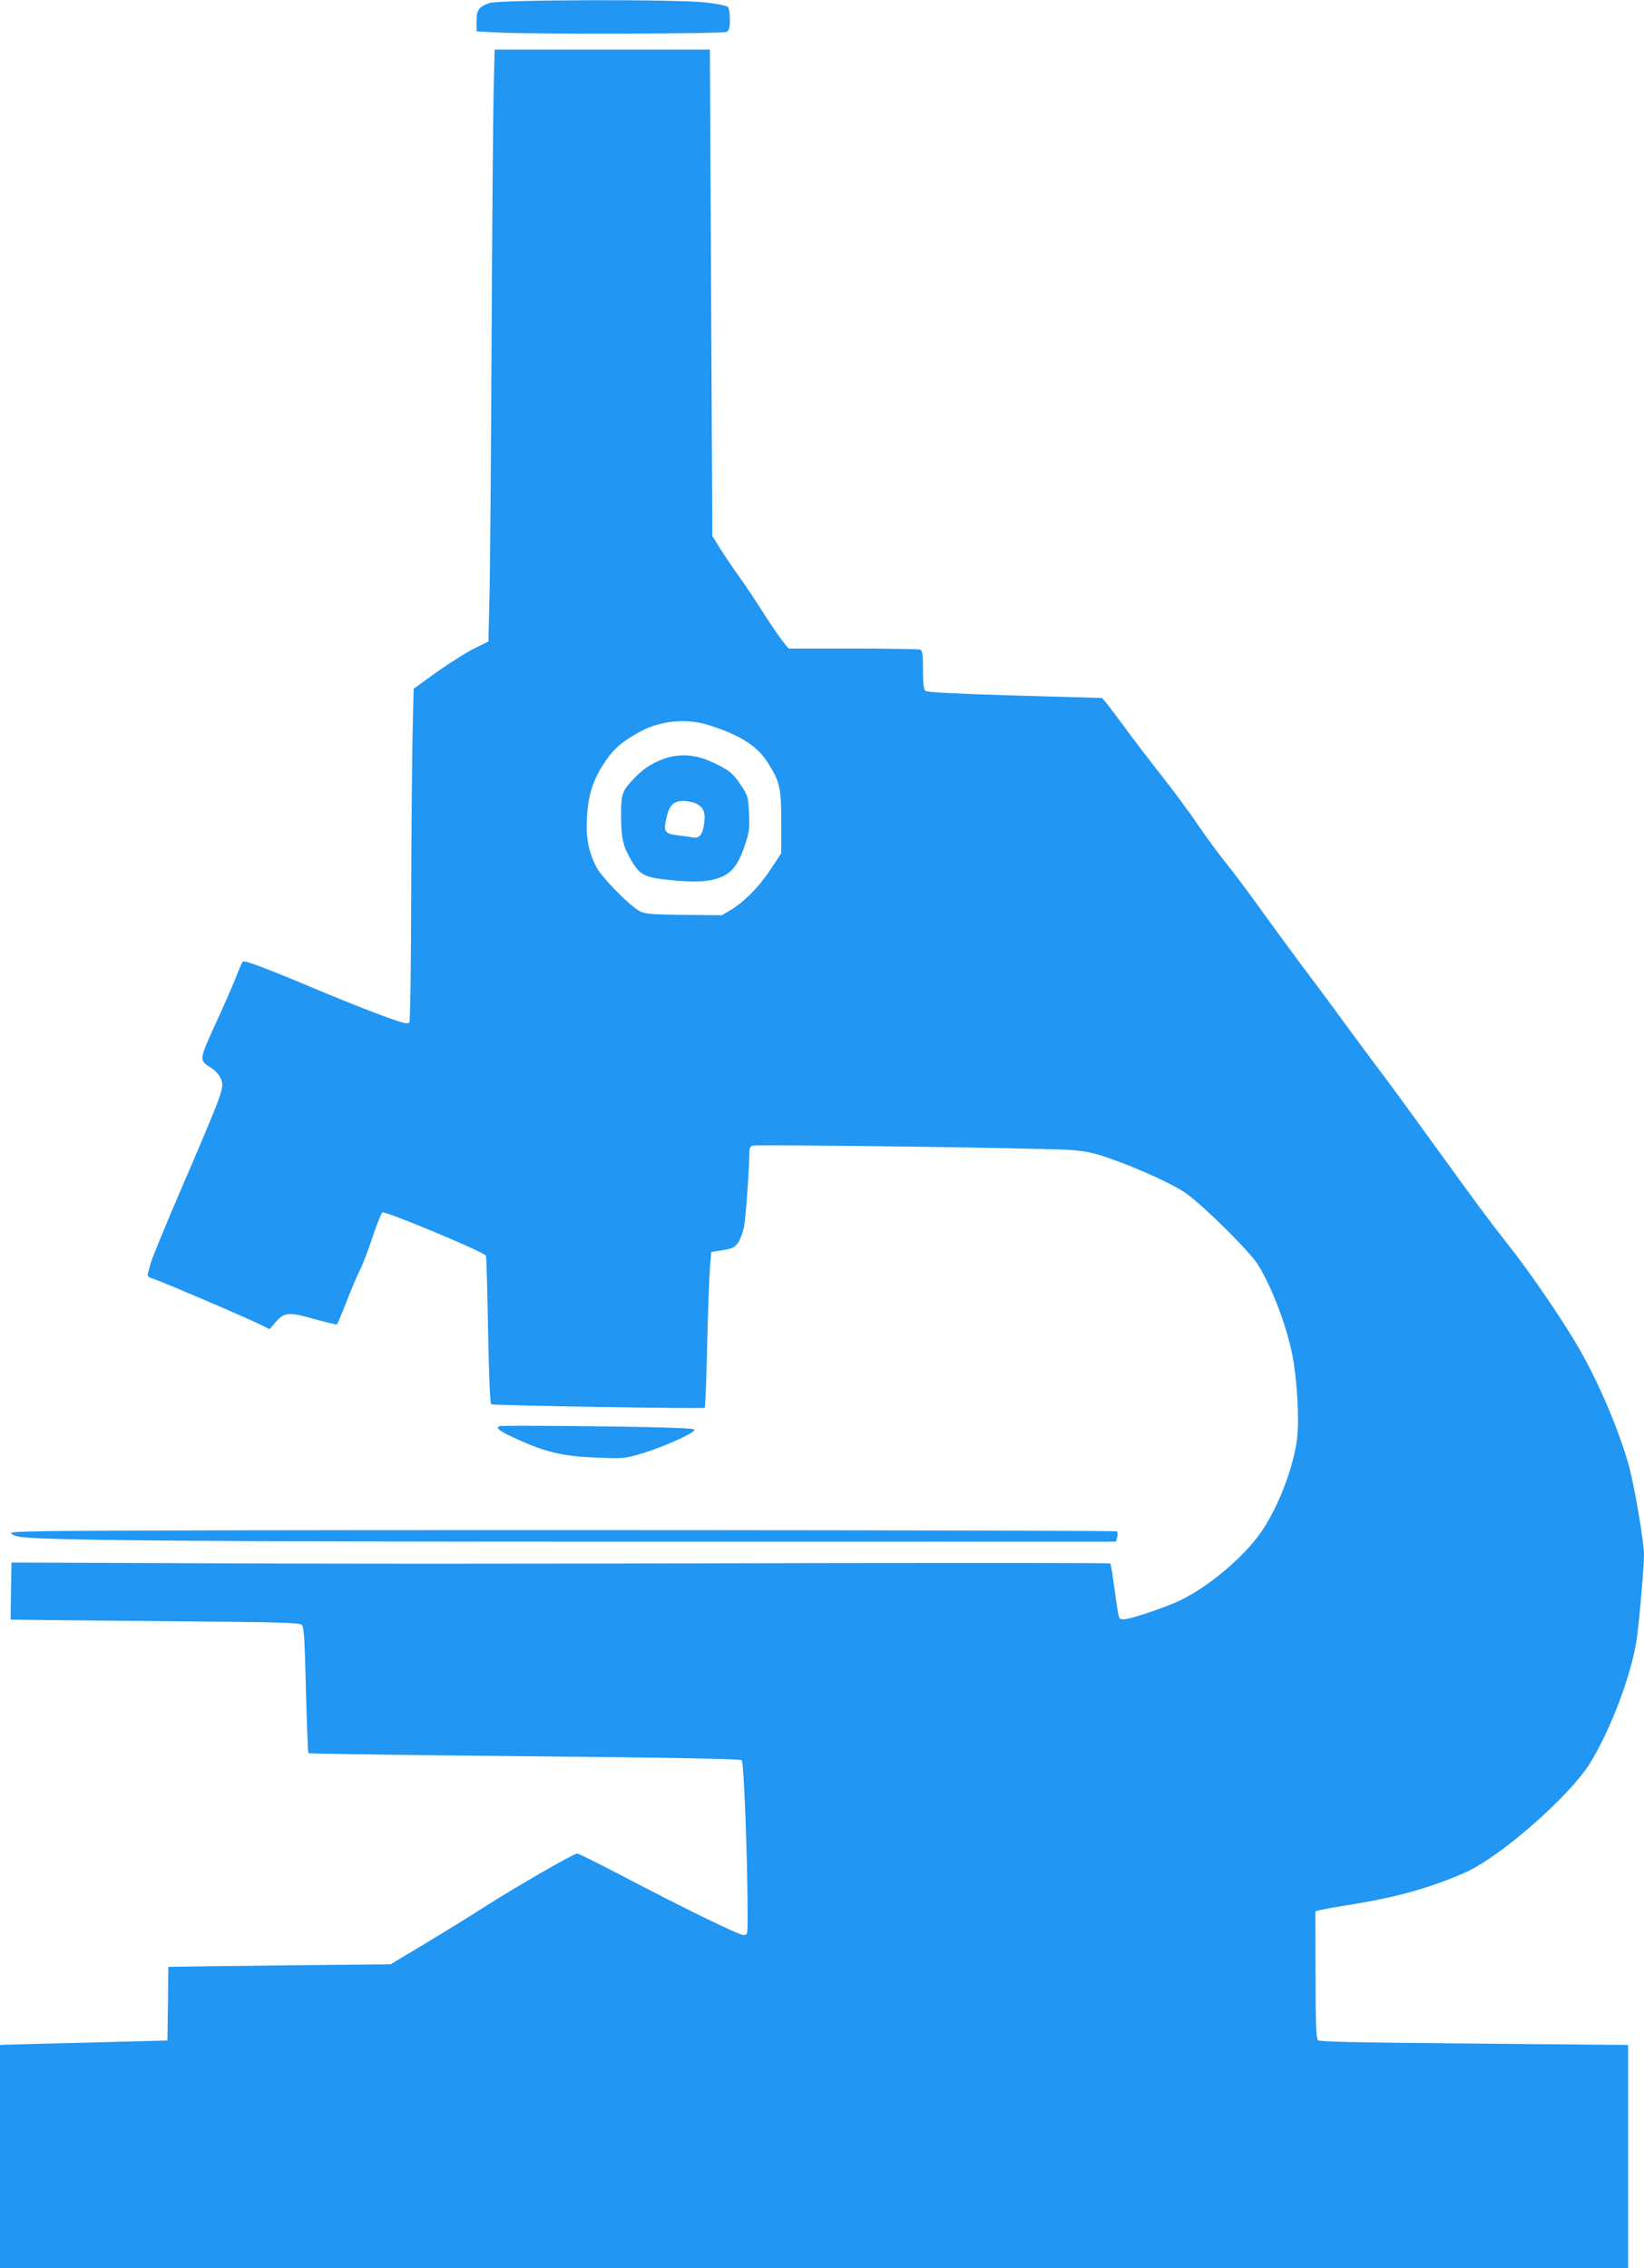<?xml version="1.0" standalone="no"?>
<!DOCTYPE svg PUBLIC "-//W3C//DTD SVG 20010904//EN"
 "http://www.w3.org/TR/2001/REC-SVG-20010904/DTD/svg10.dtd">
<svg version="1.0" xmlns="http://www.w3.org/2000/svg"
 width="928pt" height="1280pt" viewBox="0 0 928 1280"
 preserveAspectRatio="xMidYMid meet">
<g transform="translate(0,1280) scale(0.1,-0.1)"
fill="#2196f3" stroke="none">
<path d="M2763 12783 c-61 -22 -73 -39 -73 -103 l0 -57 113 -6 c190 -11 1276
-8 1298 3 15 9 19 21 19 68 0 31 -4 63 -9 70 -5 9 -51 19 -127 28 -162 19
-1164 16 -1221 -3z"/>
<path d="M2786 12258 c-3 -145 -8 -760 -11 -1368 -3 -608 -8 -1241 -11 -1408
l-7 -302 -81 -40 c-44 -22 -139 -82 -211 -133 l-130 -94 -6 -254 c-3 -140 -7
-560 -8 -934 -1 -390 -5 -686 -10 -694 -8 -12 -31 -7 -143 34 -73 26 -234 90
-358 142 -307 129 -431 176 -440 166 -4 -4 -22 -46 -40 -93 -19 -47 -65 -152
-103 -235 -105 -230 -105 -227 -37 -270 24 -15 47 -40 55 -59 23 -55 26 -48
-235 -656 -82 -190 -153 -365 -160 -390 -6 -25 -13 -52 -16 -61 -3 -11 7 -19
38 -28 44 -14 538 -225 608 -261 l42 -21 34 40 c49 56 74 58 219 17 66 -18
123 -32 126 -30 4 2 28 59 54 126 26 68 61 150 78 183 16 33 49 118 72 190 24
71 48 131 54 133 22 7 570 -222 584 -244 3 -5 8 -195 12 -422 6 -289 11 -415
19 -417 20 -7 1198 -26 1204 -20 3 3 10 166 14 363 5 196 12 393 16 437 l7 80
65 10 c56 9 67 15 87 43 12 18 26 56 32 84 10 46 30 325 31 420 0 27 5 38 18
43 28 8 1679 -14 1802 -25 78 -6 132 -18 208 -45 170 -59 366 -149 438 -200
101 -72 357 -326 404 -401 77 -122 161 -341 194 -506 27 -132 41 -363 28 -472
-20 -177 -121 -429 -226 -563 -112 -145 -314 -305 -464 -368 -116 -48 -269
-97 -294 -93 -25 3 -21 -11 -52 206 -7 57 -16 106 -19 109 -3 3 -716 3 -1584
2 -1989 -5 -2790 -5 -3808 0 l-810 3 -3 -161 -2 -161 72 -1 c40 -1 407 -4 815
-8 641 -5 744 -8 757 -21 12 -12 16 -82 23 -367 5 -194 11 -355 14 -357 3 -3
551 -10 1219 -17 867 -8 1219 -15 1227 -23 12 -11 33 -559 33 -868 0 -117 0
-118 -23 -118 -27 0 -328 147 -685 334 -132 69 -246 126 -254 126 -19 0 -341
-185 -523 -301 -82 -53 -235 -147 -340 -210 l-190 -114 -590 -6 c-324 -4 -607
-7 -627 -8 l-38 -1 -2 -207 -3 -208 -445 -12 c-245 -6 -457 -11 -472 -12 l-28
-1 0 -630 0 -630 4595 0 4595 0 0 630 0 630 -147 1 c-82 1 -473 4 -870 8 -556
5 -725 9 -734 18 -10 10 -13 99 -13 370 l-1 357 30 8 c17 4 102 19 190 33 247
40 445 97 630 180 197 89 582 426 699 613 116 186 236 502 265 703 14 96 41
408 41 476 0 70 -53 383 -85 500 -55 199 -167 463 -282 664 -93 161 -279 433
-404 590 -101 128 -167 217 -418 564 -180 249 -260 358 -342 466 -47 63 -130
175 -184 249 -54 74 -130 177 -169 228 -72 95 -199 268 -328 447 -40 55 -106
143 -148 195 -42 52 -113 149 -158 215 -44 66 -136 190 -203 275 -67 85 -162
209 -210 275 -49 66 -97 130 -108 143 l-20 23 -492 14 c-338 10 -495 18 -505
26 -10 8 -14 39 -14 119 0 89 -3 109 -16 114 -9 3 -179 6 -379 6 l-364 0 -34
43 c-19 23 -65 92 -104 152 -38 61 -99 152 -135 203 -37 51 -87 125 -112 165
l-45 72 -7 1373 -7 1372 -607 0 -608 0 -6 -262z m1208 -3548 c183 -57 281
-119 342 -217 67 -106 74 -139 74 -337 l0 -171 -60 -91 c-63 -97 -151 -186
-228 -231 l-47 -28 -213 2 c-174 2 -218 5 -247 19 -55 26 -218 191 -249 252
-45 88 -59 164 -53 277 7 127 33 211 97 308 52 80 100 122 205 179 113 61 257
75 379 38z"/>
<path d="M3770 8525 c-72 -21 -133 -57 -187 -114 -72 -74 -78 -91 -77 -216 0
-127 11 -172 61 -256 46 -80 78 -94 243 -108 140 -12 214 -5 279 28 51 27 84
75 117 175 23 69 26 90 22 175 -4 90 -7 101 -40 151 -47 74 -69 92 -161 136
-92 43 -172 52 -257 29z m160 -260 c42 -22 53 -48 45 -111 -8 -63 -27 -87 -64
-80 -14 3 -49 8 -78 11 -80 10 -88 19 -73 91 16 78 40 104 97 104 24 0 57 -7
73 -15z"/>
<path d="M2820 4752 c-25 -9 -4 -26 78 -64 180 -84 276 -107 482 -114 136 -6
150 -4 235 21 100 29 257 96 294 124 24 18 22 19 -160 25 -202 7 -913 13 -929
8z"/>
<path d="M647 4162 c-460 -2 -588 -5 -585 -14 3 -7 23 -16 46 -20 127 -21 917
-28 3459 -28 l2733 0 6 25 c4 14 3 29 -1 33 -6 7 -4380 10 -5658 4z"/>
</g>
</svg>
